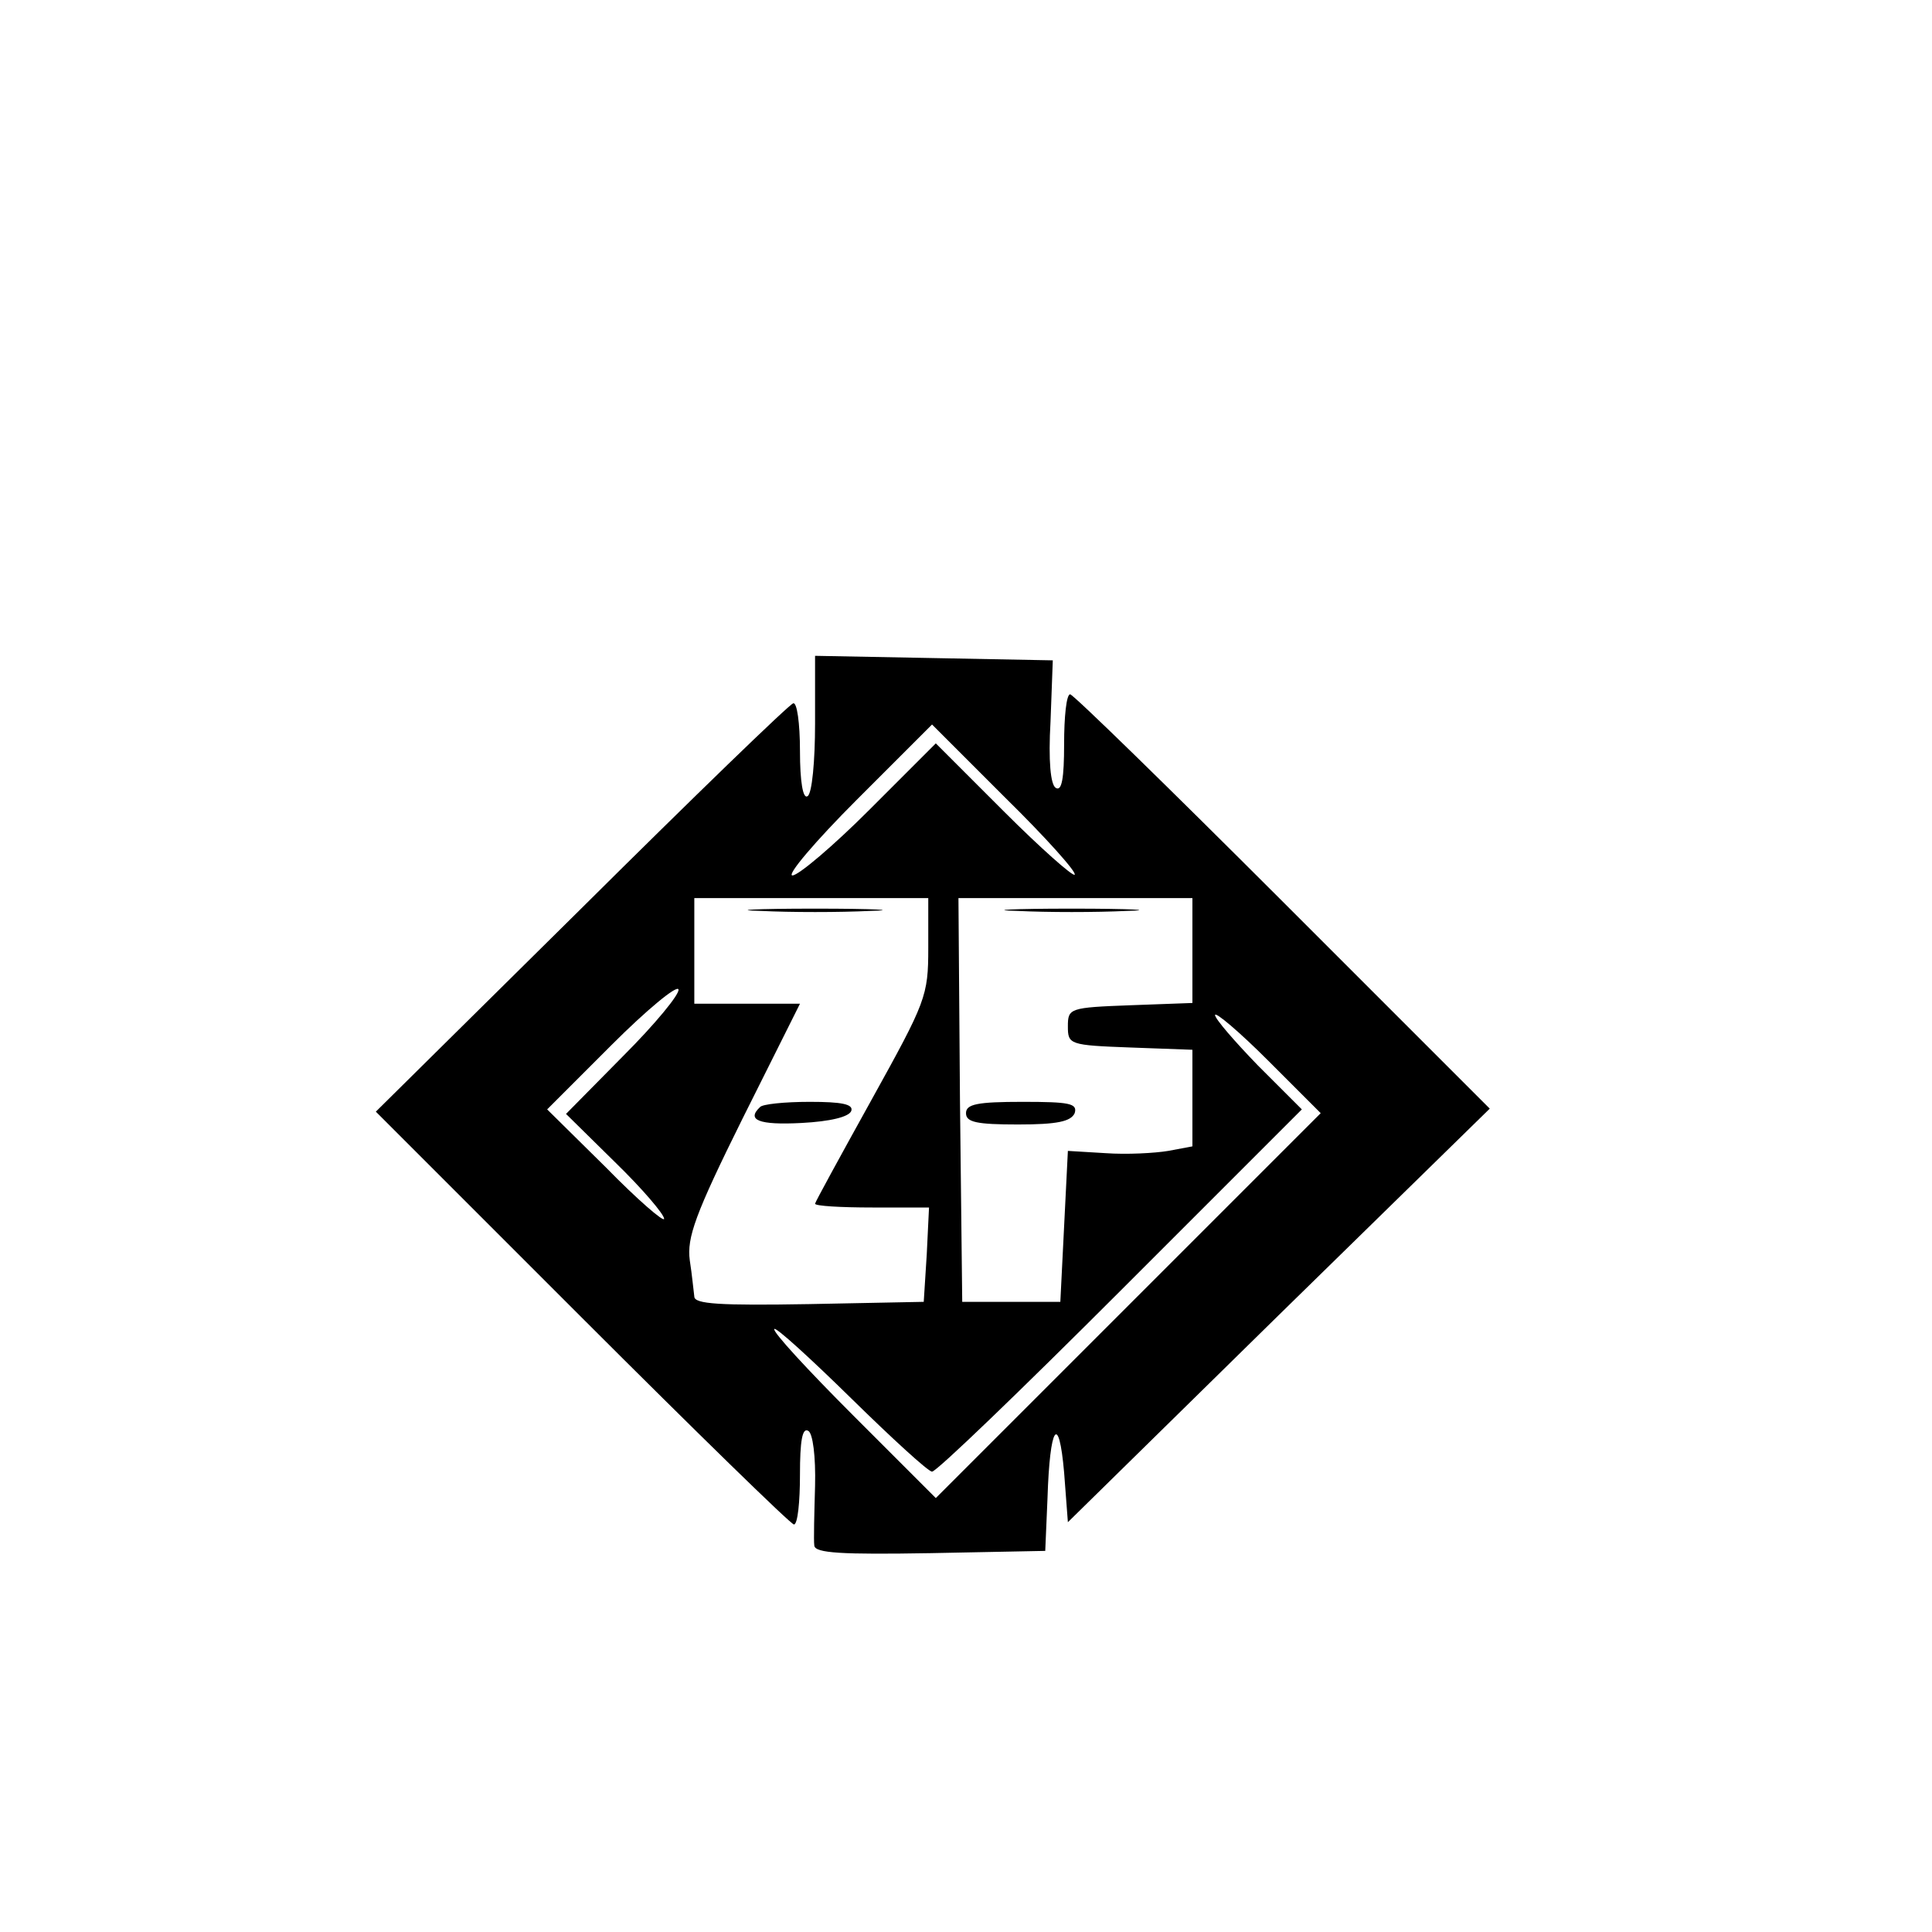 <?xml version="1.0" standalone="no"?>
<!DOCTYPE svg PUBLIC "-//W3C//DTD SVG 20010904//EN"
 "http://www.w3.org/TR/2001/REC-SVG-20010904/DTD/svg10.dtd">
<svg version="1.0" xmlns="http://www.w3.org/2000/svg"
 width="256pt" height="256pt" viewBox="0 0 256 256"
 preserveAspectRatio="xMidYMid meet">

<g transform="translate(0,256) scale(0.1,-0.1)"
fill="#000000" stroke="none">
<path d="M1080 1601 c0 -49 -4 -93 -10 -96 -6 -4 -10 19 -10 60 0 37 -4 65 -9
63 -5 -1 -132 -124 -281 -272 l-272 -269 273 -273 c151 -151 277 -274 281
-274 5 0 8 30 8 66 0 44 3 63 11 58 6 -3 10 -34 9 -73 -1 -36 -2 -72 -1 -79 1
-10 36 -12 154 -10 l152 3 3 70 c3 96 15 114 22 34 l5 -66 279 274 280 274
-275 275 c-150 150 -277 274 -281 274 -5 0 -8 -30 -8 -66 0 -45 -3 -63 -11
-58 -7 4 -10 36 -7 88 l3 81 -157 3 -158 3 0 -90z m344 -200 c-2 -3 -45 35
-94 84 l-90 90 -88 -88 c-48 -48 -94 -87 -102 -87 -8 0 30 45 85 100 l100 100
97 -97 c54 -53 95 -99 92 -102z m-194 -97 c0 -64 -3 -71 -75 -201 -41 -74 -75
-136 -75 -138 0 -3 34 -5 76 -5 l75 0 -3 -62 -4 -63 -152 -3 c-118 -2 -152 0
-152 10 -1 7 -3 29 -6 48 -4 30 7 61 70 188 l76 152 -70 0 -70 0 0 70 0 70
155 0 155 0 0 -66z m350 -4 l0 -69 -82 -3 c-81 -3 -83 -4 -83 -28 0 -24 2 -25
83 -28 l82 -3 0 -64 0 -64 -32 -6 c-18 -3 -55 -5 -83 -3 l-50 3 -5 -100 -5
-100 -65 0 -65 0 -3 268 -2 267 155 0 155 0 0 -70z m-754 -139 l-76 -77 65
-64 c36 -35 65 -69 65 -75 0 -5 -35 25 -77 68 l-78 77 85 85 c47 47 87 80 89
74 2 -6 -31 -46 -73 -88z m669 -331 l-255 -255 -110 110 c-60 60 -107 111
-104 114 2 3 48 -39 102 -92 54 -53 102 -97 107 -97 6 0 118 108 250 240 l240
240 -58 58 c-31 32 -57 62 -57 67 0 5 32 -22 70 -60 l70 -70 -255 -255z"/>
<path d="M1008 1353 c39 -2 105 -2 145 0 39 1 7 3 -73 3 -80 0 -112 -2 -72 -3z"/>
<path d="M1007 1093 c-18 -17 -2 -24 55 -21 38 2 63 8 66 16 3 9 -13 12 -55
12 -33 0 -63 -3 -66 -7z"/>
<path d="M1348 1353 c39 -2 105 -2 145 0 39 1 7 3 -73 3 -80 0 -112 -2 -72 -3z"/>
<path d="M1280 1085 c0 -12 14 -15 69 -15 52 0 70 4 75 15 4 13 -7 15 -69 15
-60 0 -75 -3 -75 -15z"/>
</g>
</svg>
